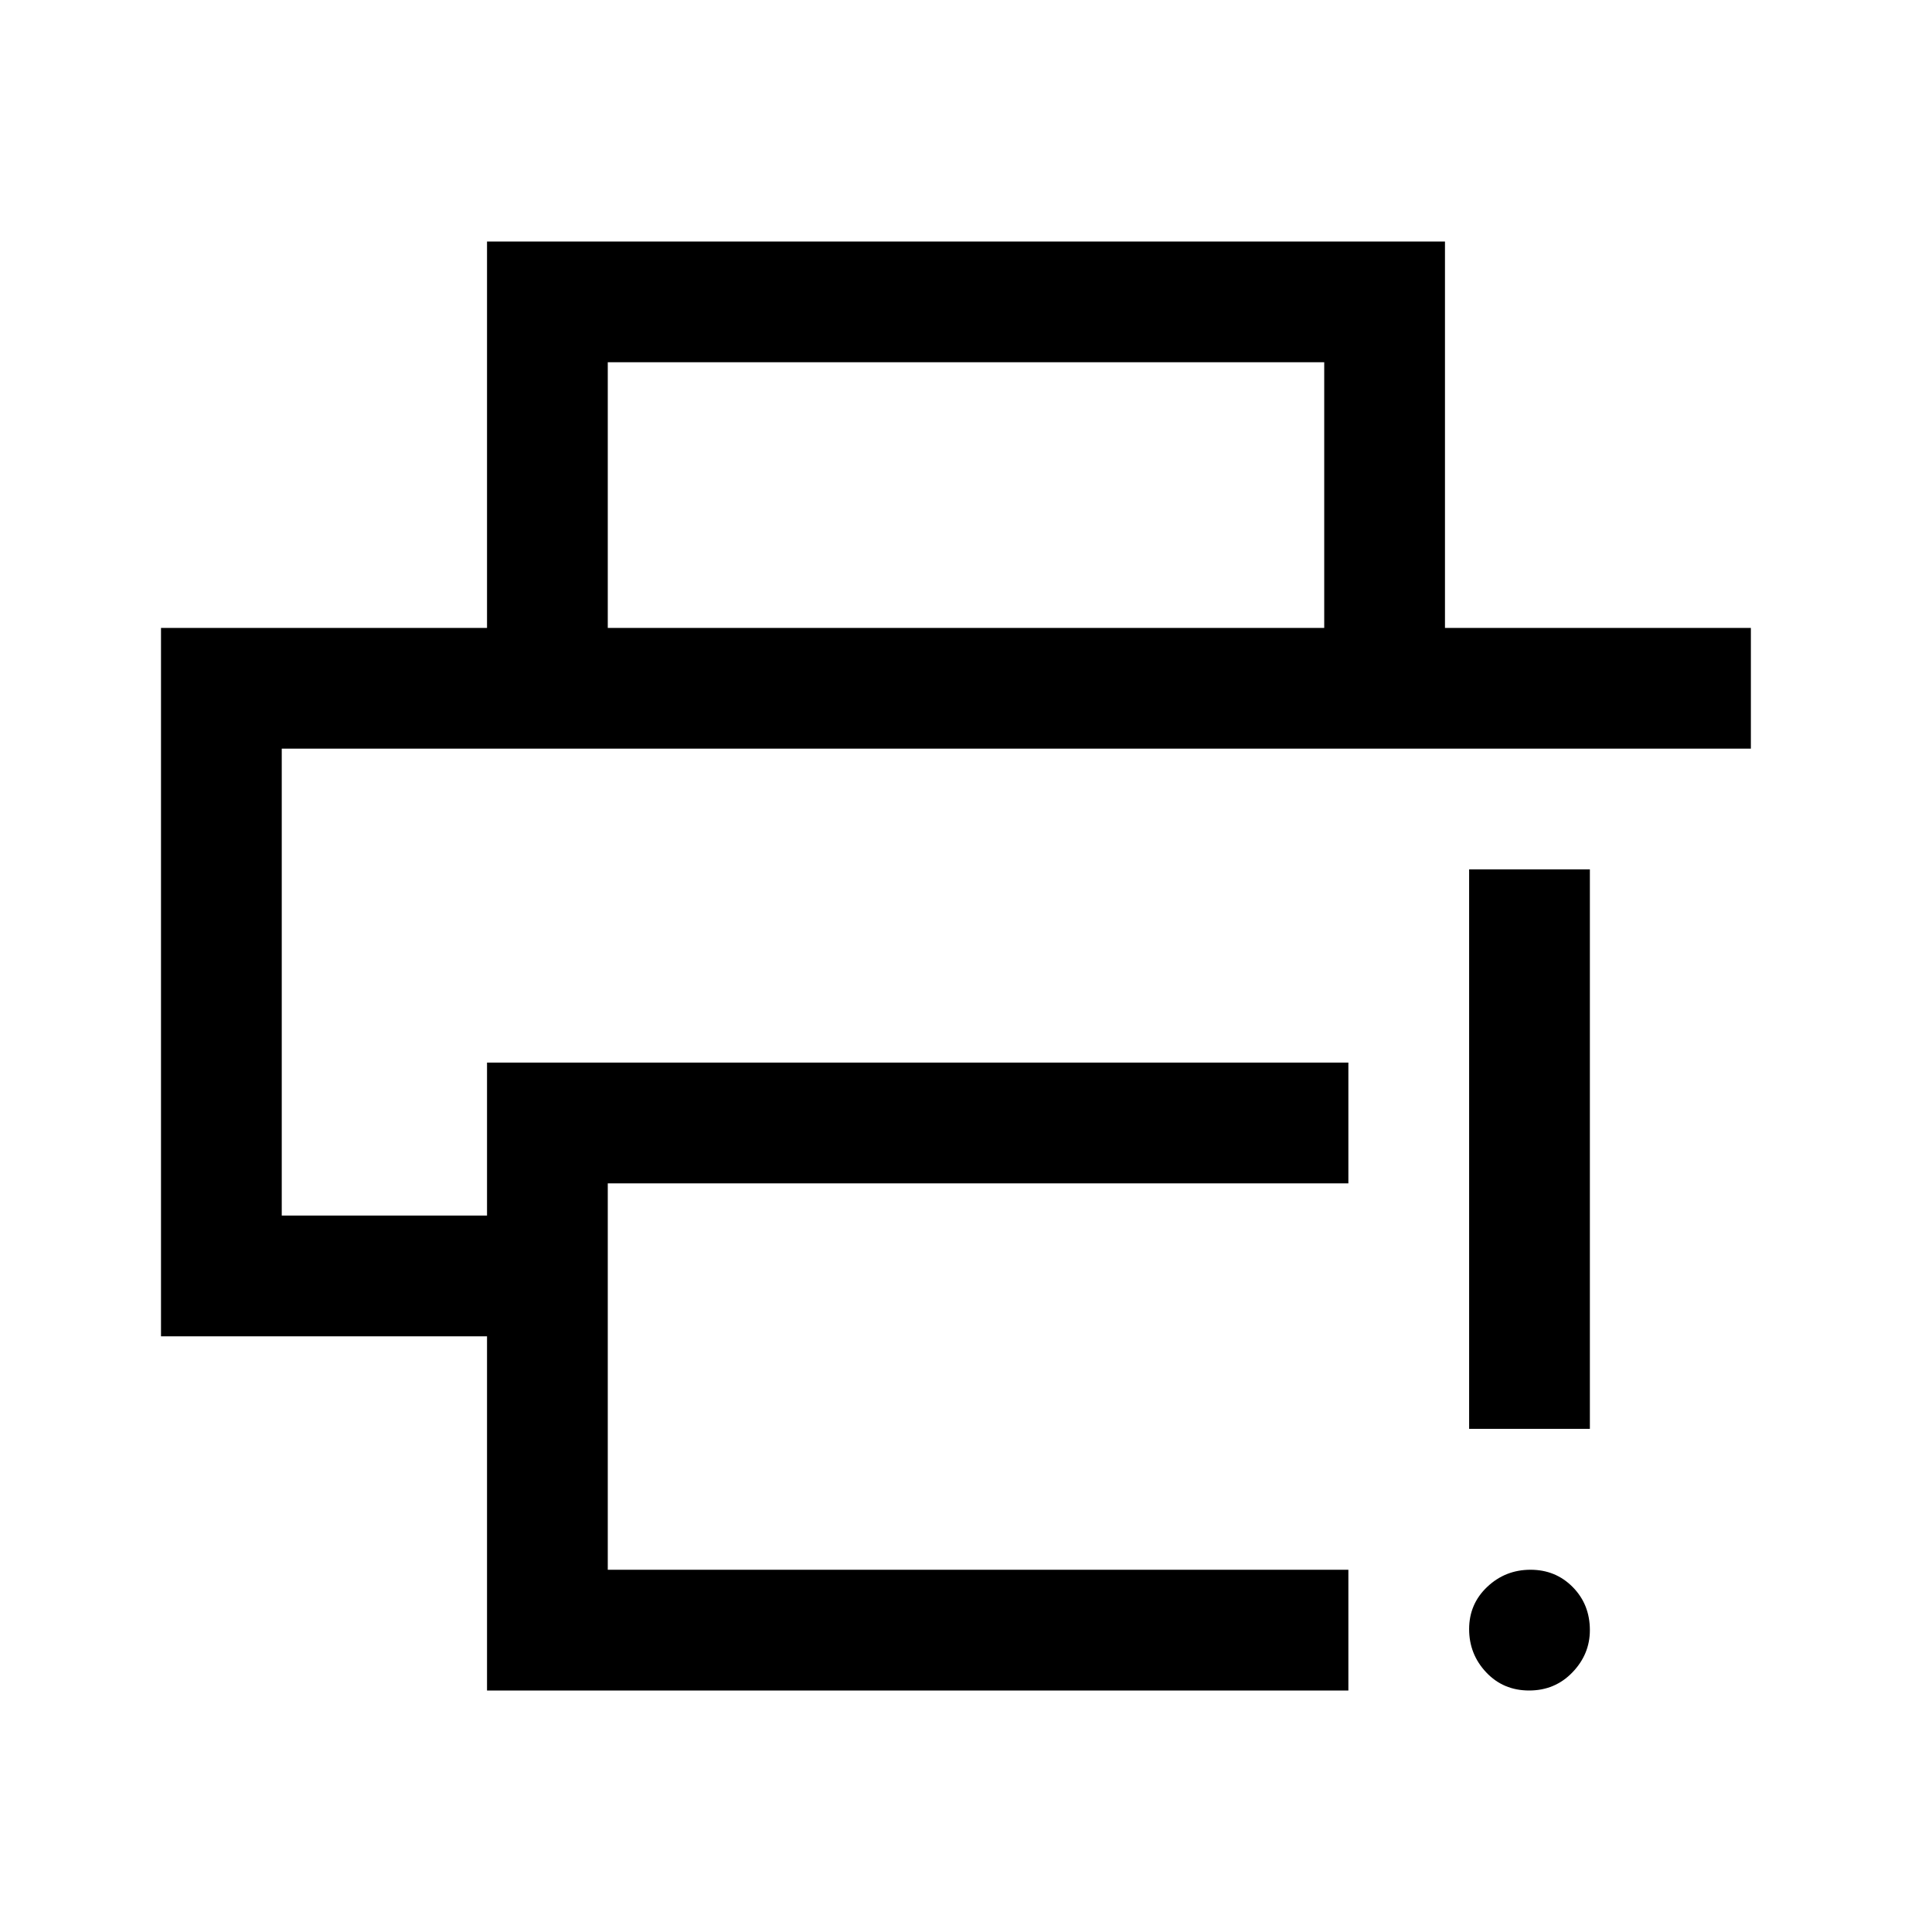 <svg xmlns="http://www.w3.org/2000/svg" width="48" height="48" viewBox="0 -960 960 960"><path d="M242-120v-176H80v-352h790v60H140v232h102v-76h428v60H302v192h368v60H242Zm0-528v-192h476v192h-60v-132H302v132h-60Zm517.82 528q-12.82 0-21.32-9t-8.5-21.5q0-12.5 9-21t21.5-8.5q12.5 0 21 8.62 8.5 8.63 8.5 21.38 0 12-8.68 21-8.67 9-21.5 9ZM730-250v-278h60v278h-60ZM140-588h730-730Z"/></svg>